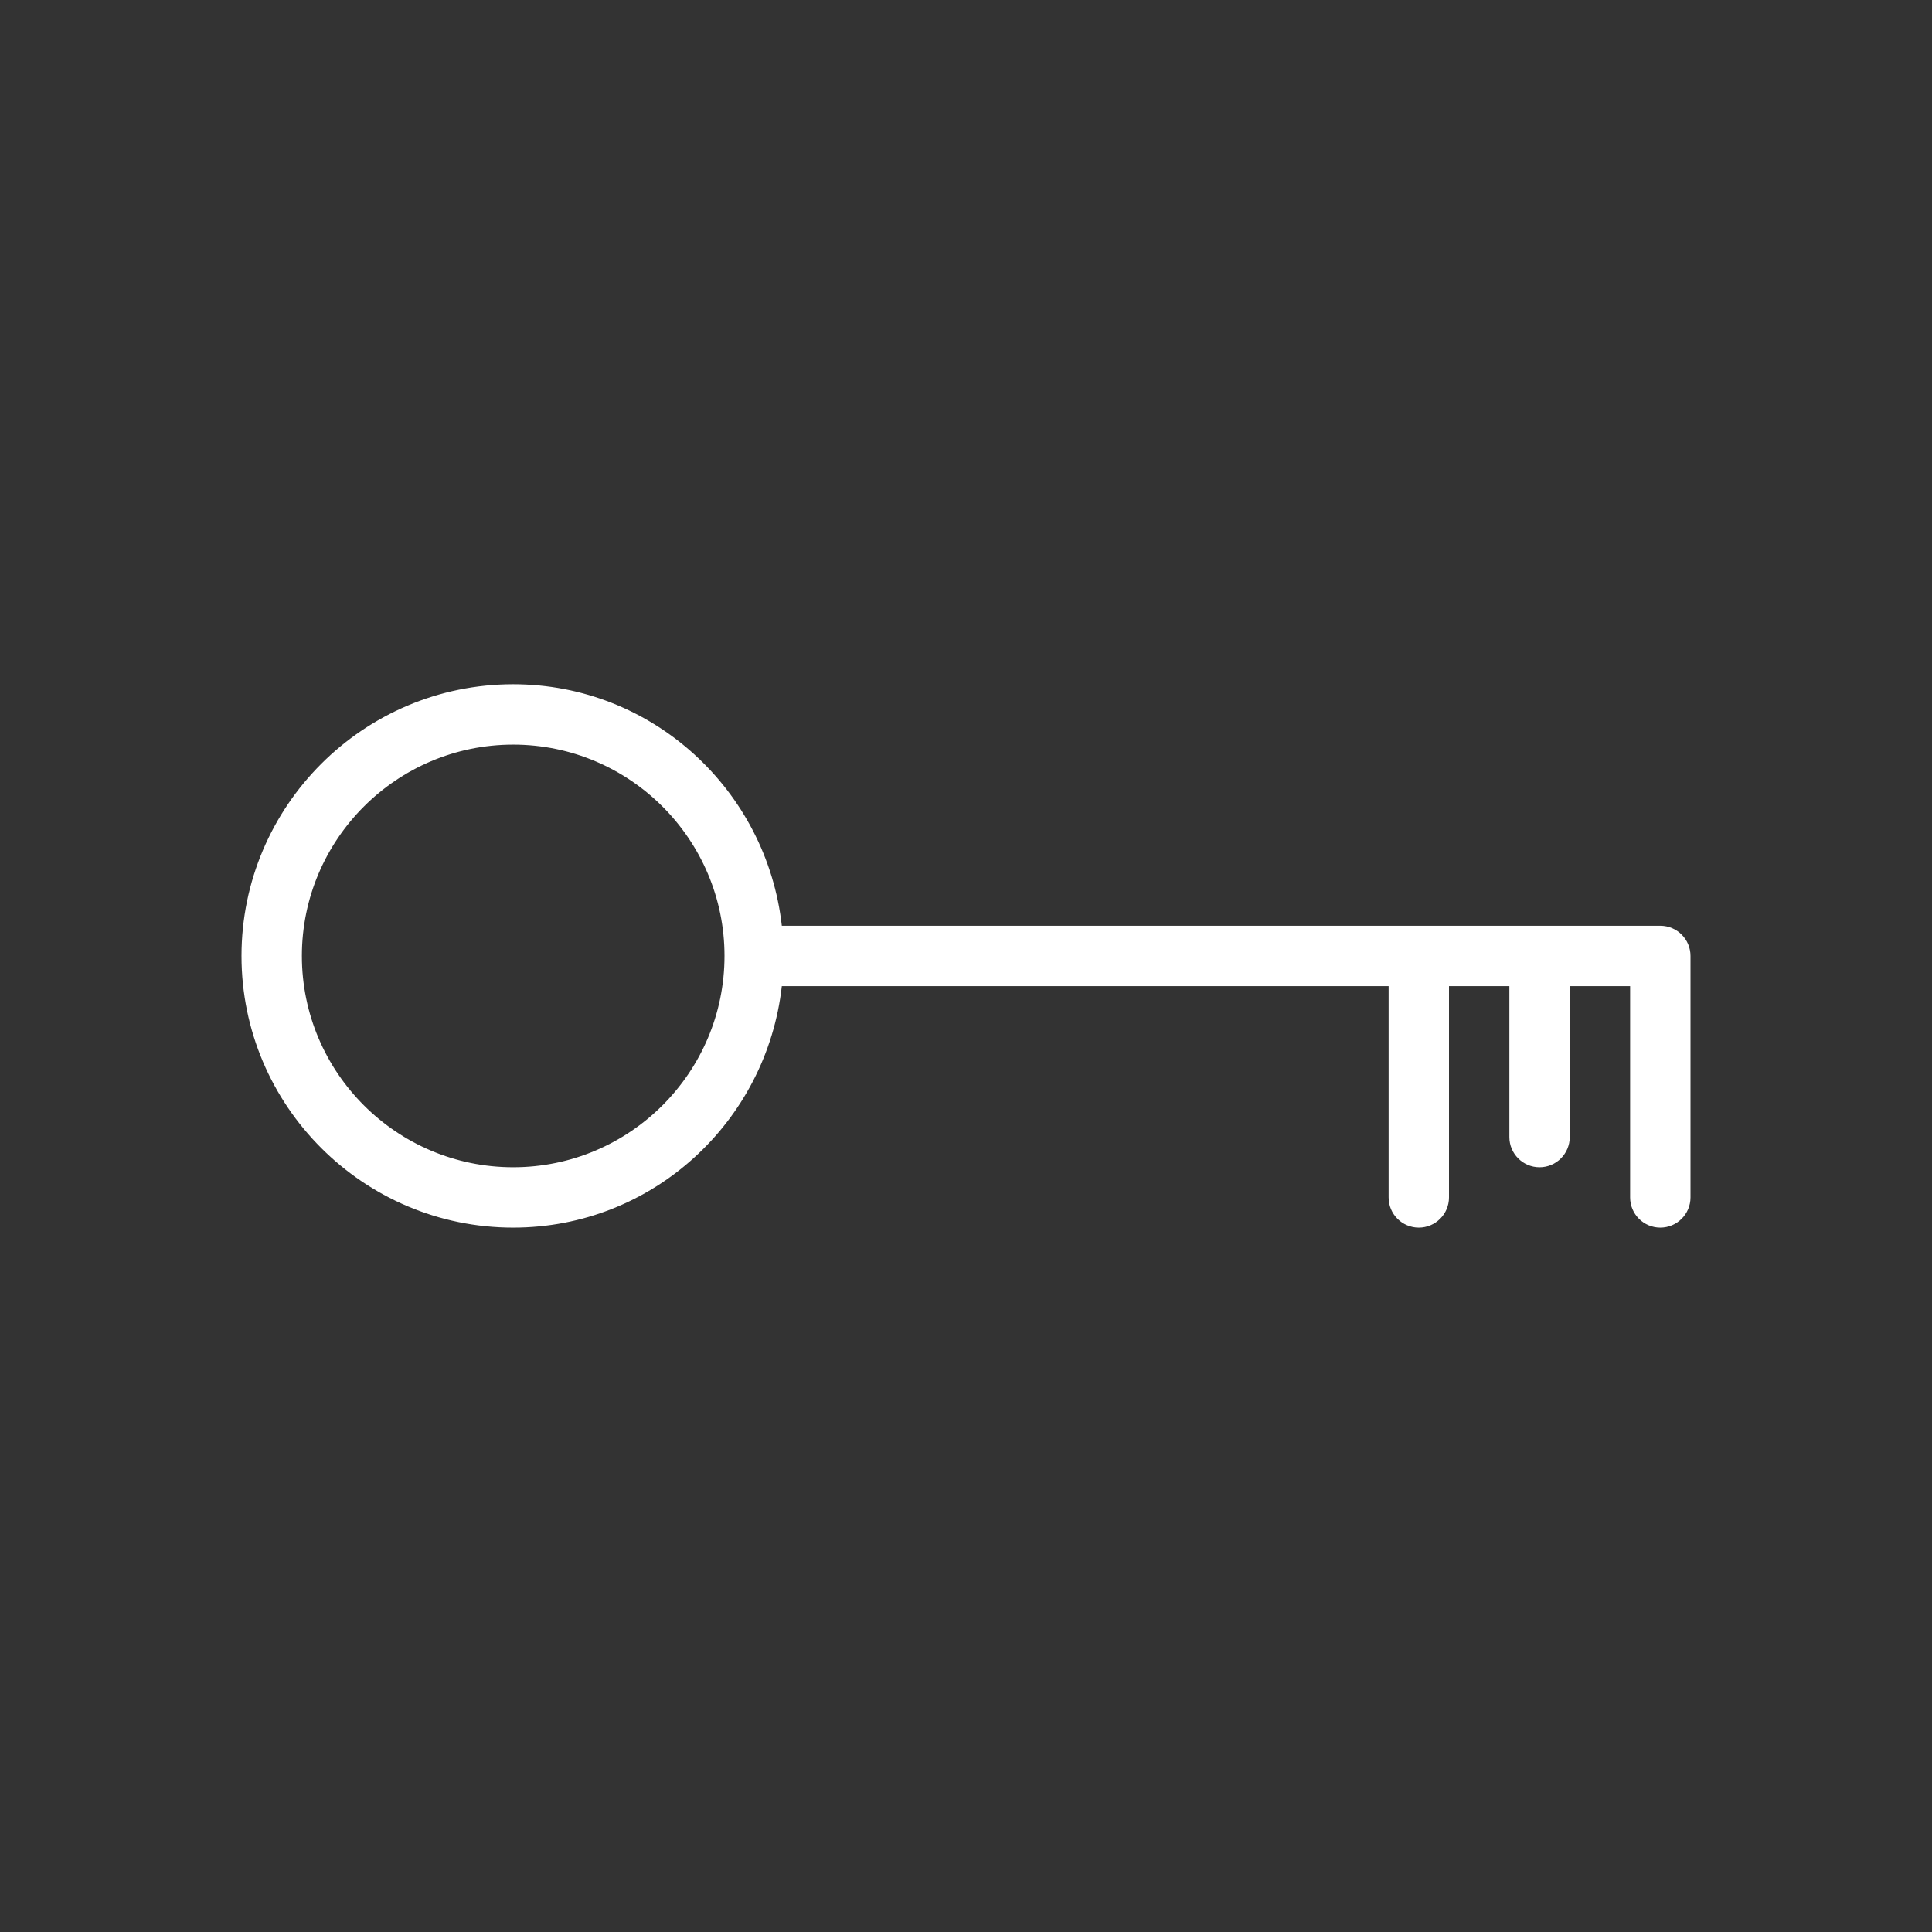 <svg width="48" height="48" viewBox="0 0 48 48" fill="none" xmlns="http://www.w3.org/2000/svg">
<rect x="0" y="0" width="48" height="48" fill="#333333" stroke="none"/>
<path d="M41.25 23H19.424C19.046 19.634 16.215 17 12.75 17C9.028 17 6 20.029 6 23.75C6 27.471 9.028 30.5 12.75 30.5C16.215 30.5 19.046 27.866 19.424 24.5H34.5V29.75C34.5 30.164 34.836 30.5 35.25 30.5C35.664 30.5 36 30.164 36 29.75V24.5H37.5V28.25C37.5 28.664 37.836 29 38.25 29C38.664 29 39 28.664 39 28.25V24.5H40.5V29.75C40.5 30.164 40.836 30.5 41.25 30.5C41.664 30.5 42 30.164 42 29.75V23.75C42 23.336 41.664 23 41.25 23ZM12.75 29C9.855 29 7.5 26.645 7.5 23.75C7.5 20.855 9.855 18.5 12.75 18.5C15.645 18.5 18 20.855 18 23.75C18 26.645 15.645 29 12.75 29Z" fill="white"/>
</svg>
